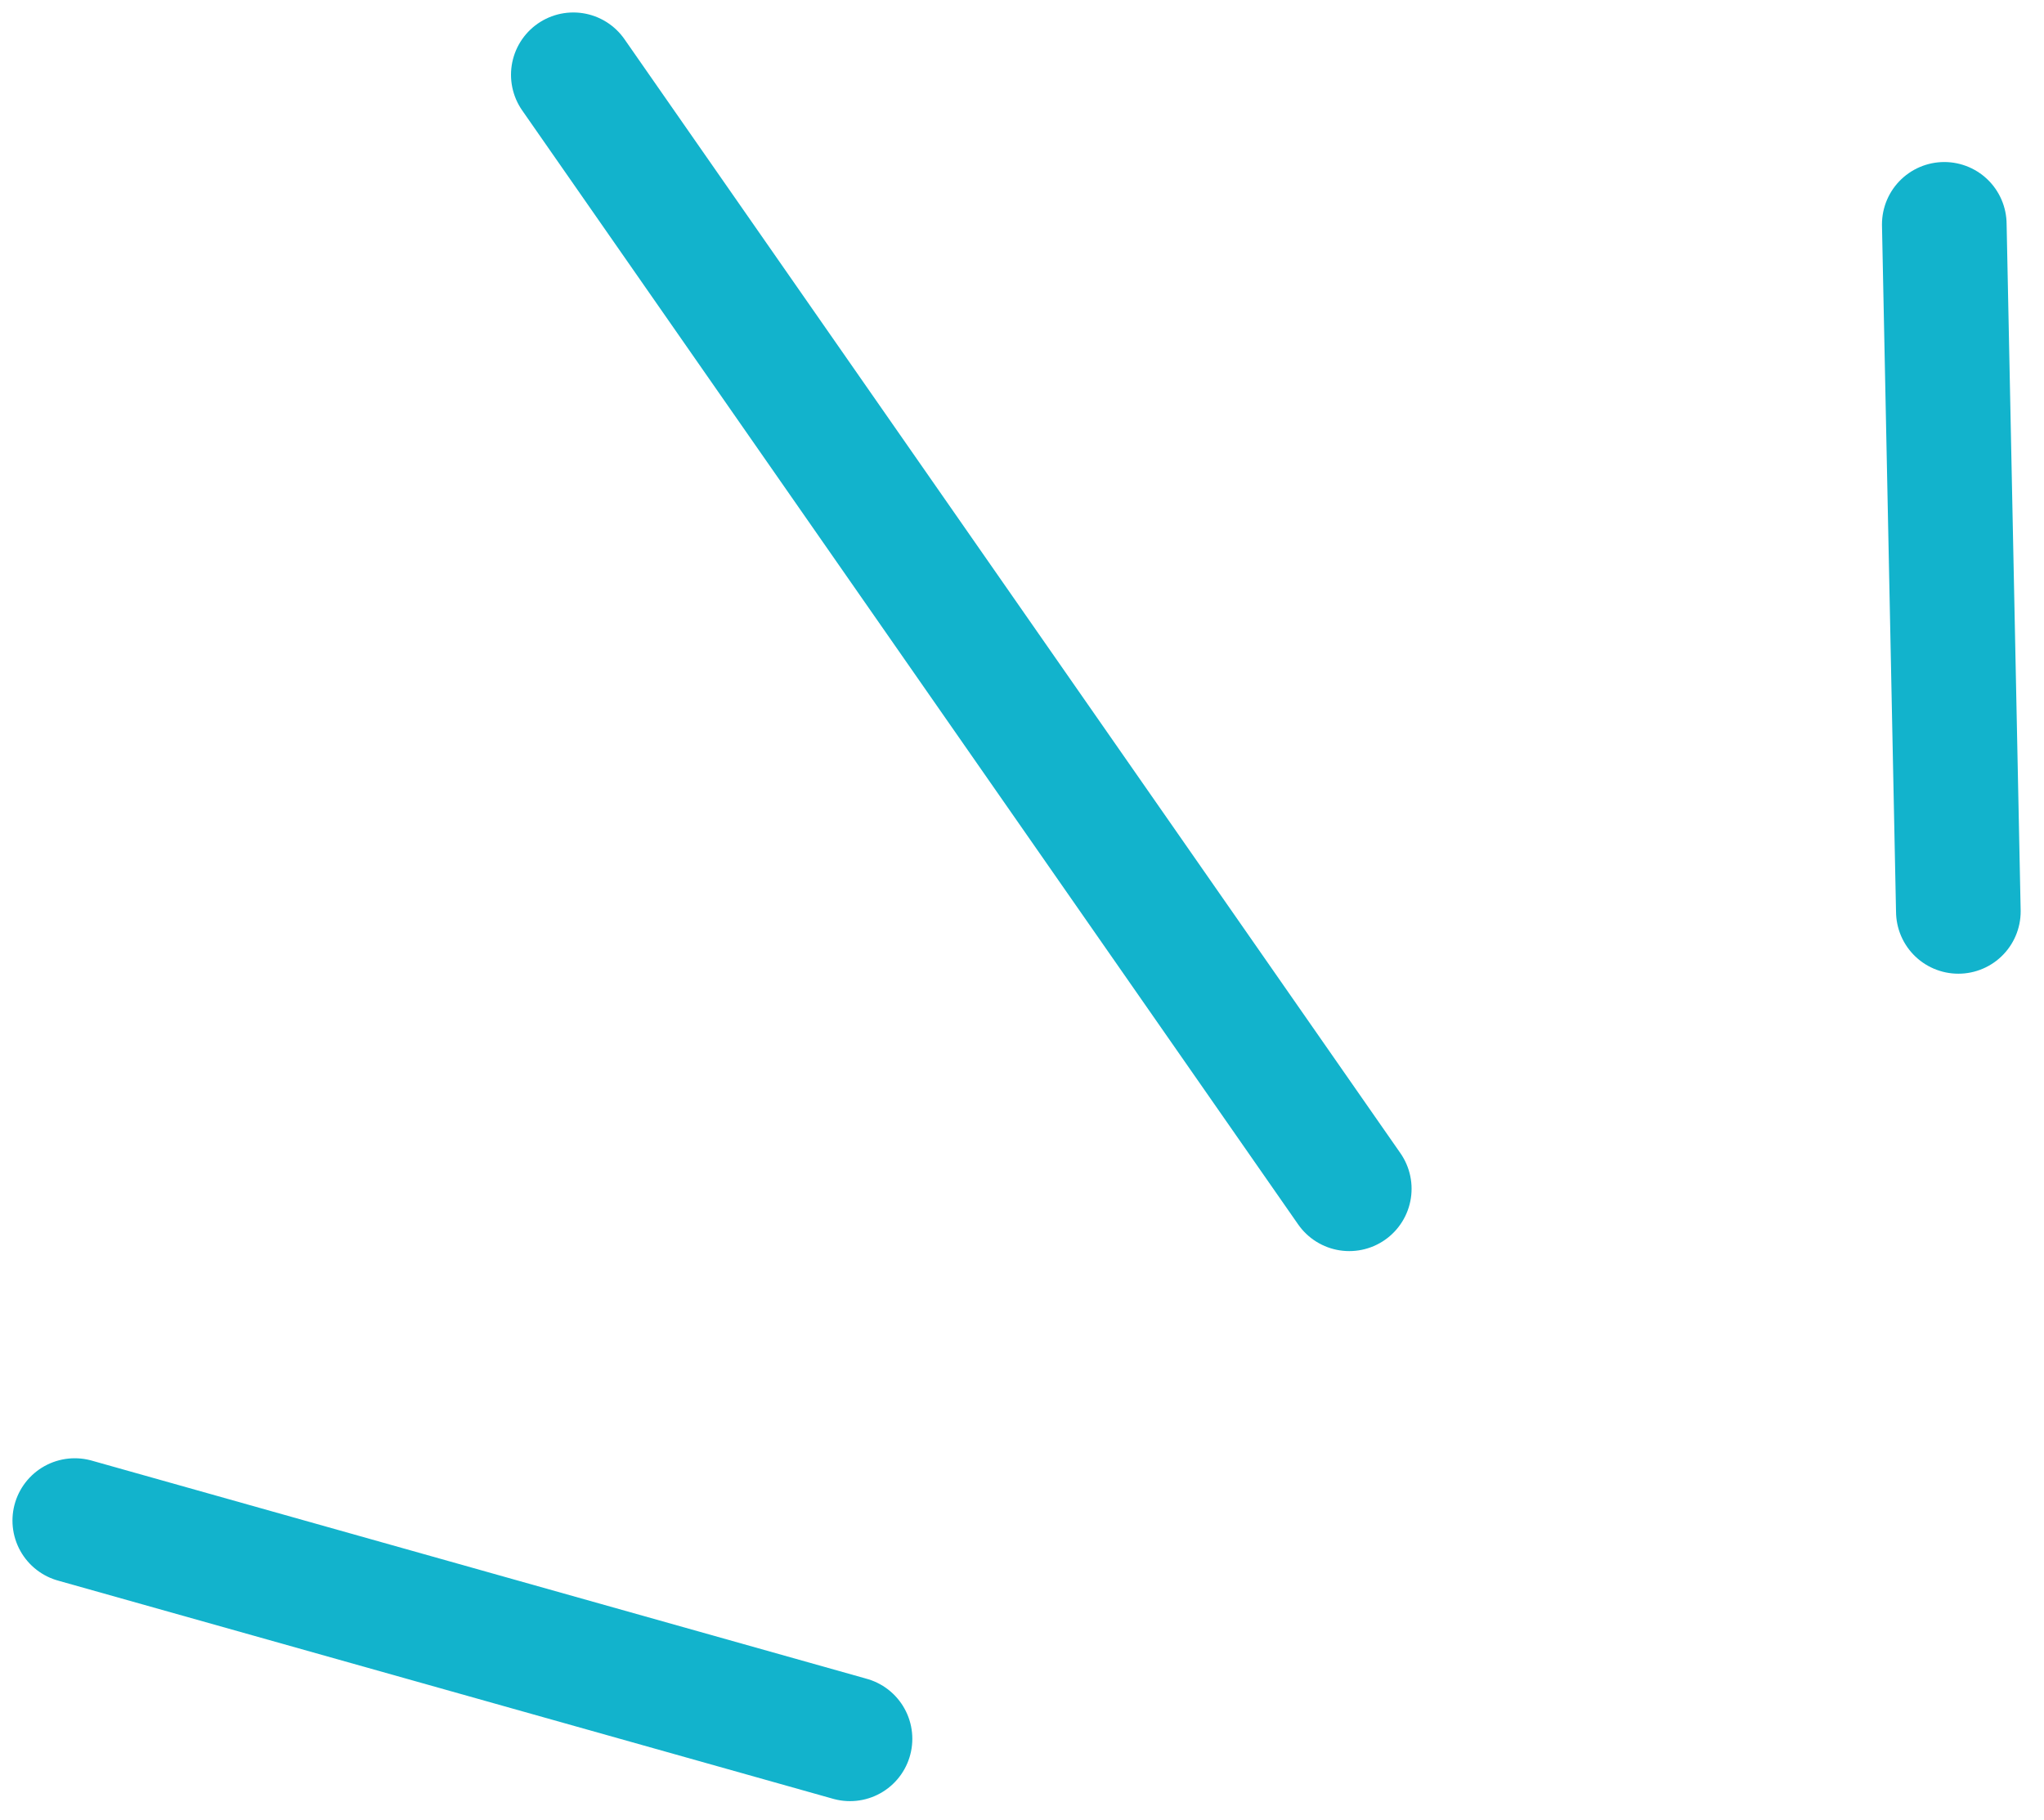 <?xml version="1.0" encoding="UTF-8"?>
<svg xmlns="http://www.w3.org/2000/svg" width="82" height="73" viewBox="0 0 82 73" fill="none">
  <path d="M54.129 47.69L23 3" stroke="#12B3CC" stroke-width="5" stroke-linecap="round"></path>
  <path d="M78 9L78.564 36.562" stroke="#12B3CC" stroke-width="5" stroke-linecap="round"></path>
  <path d="M34.1 69.756L3 61.001" stroke="#12B3CC" stroke-width="5" stroke-linecap="round"></path>
</svg>
